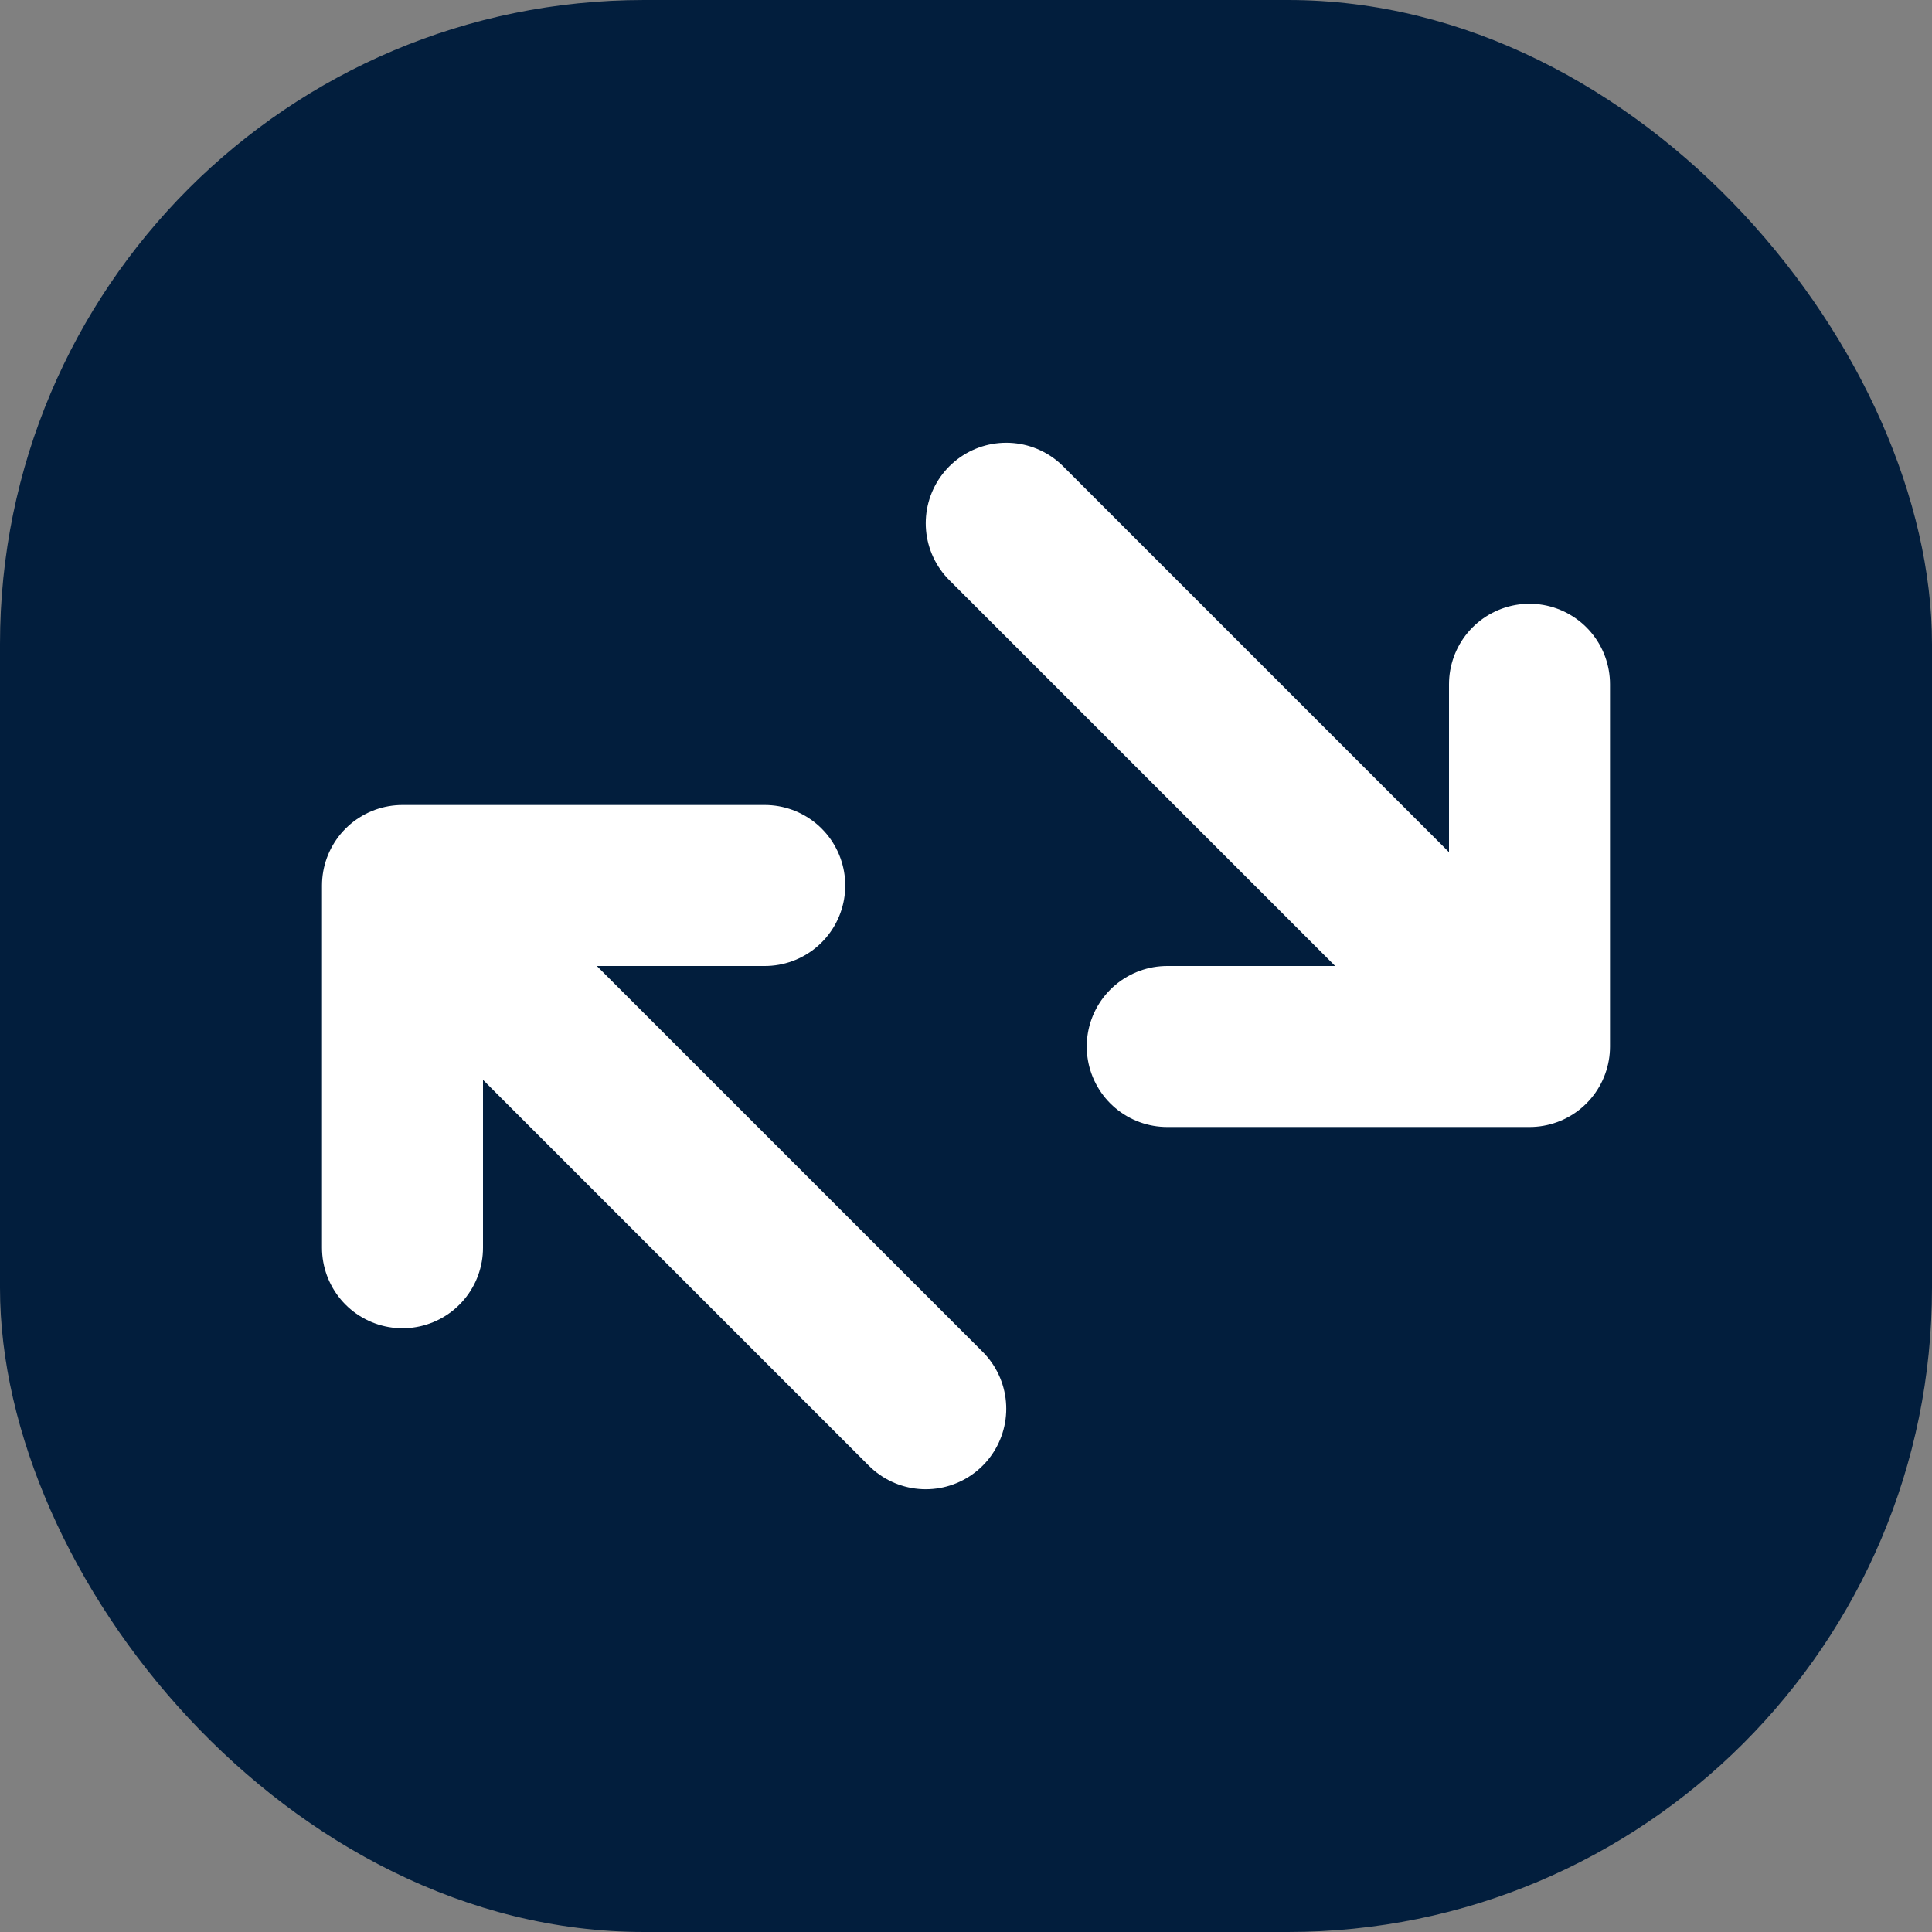<svg width="16" height="16" viewBox="0 0 24 24" xmlns="http://www.w3.org/2000/svg"><rect x="0" y="0" width="24" height="24" fill="#808080" stroke="none"/><rect x="0" y="0" width="24" height="24" rx="8" fill="#021e3d"/><svg xmlns="http://www.w3.org/2000/svg" viewBox="0 0 24 24" fill="#fff" x="0" y="0" width="24" height="24"><path fill="none" stroke="#fff" stroke-linecap="round" stroke-width="2" d="M11.5 17.5L5 11m0 0v4.5M5 11h4.5m3-4.5L19 13m0 0V8.5m0 4.5h-4.5"/></svg></svg>